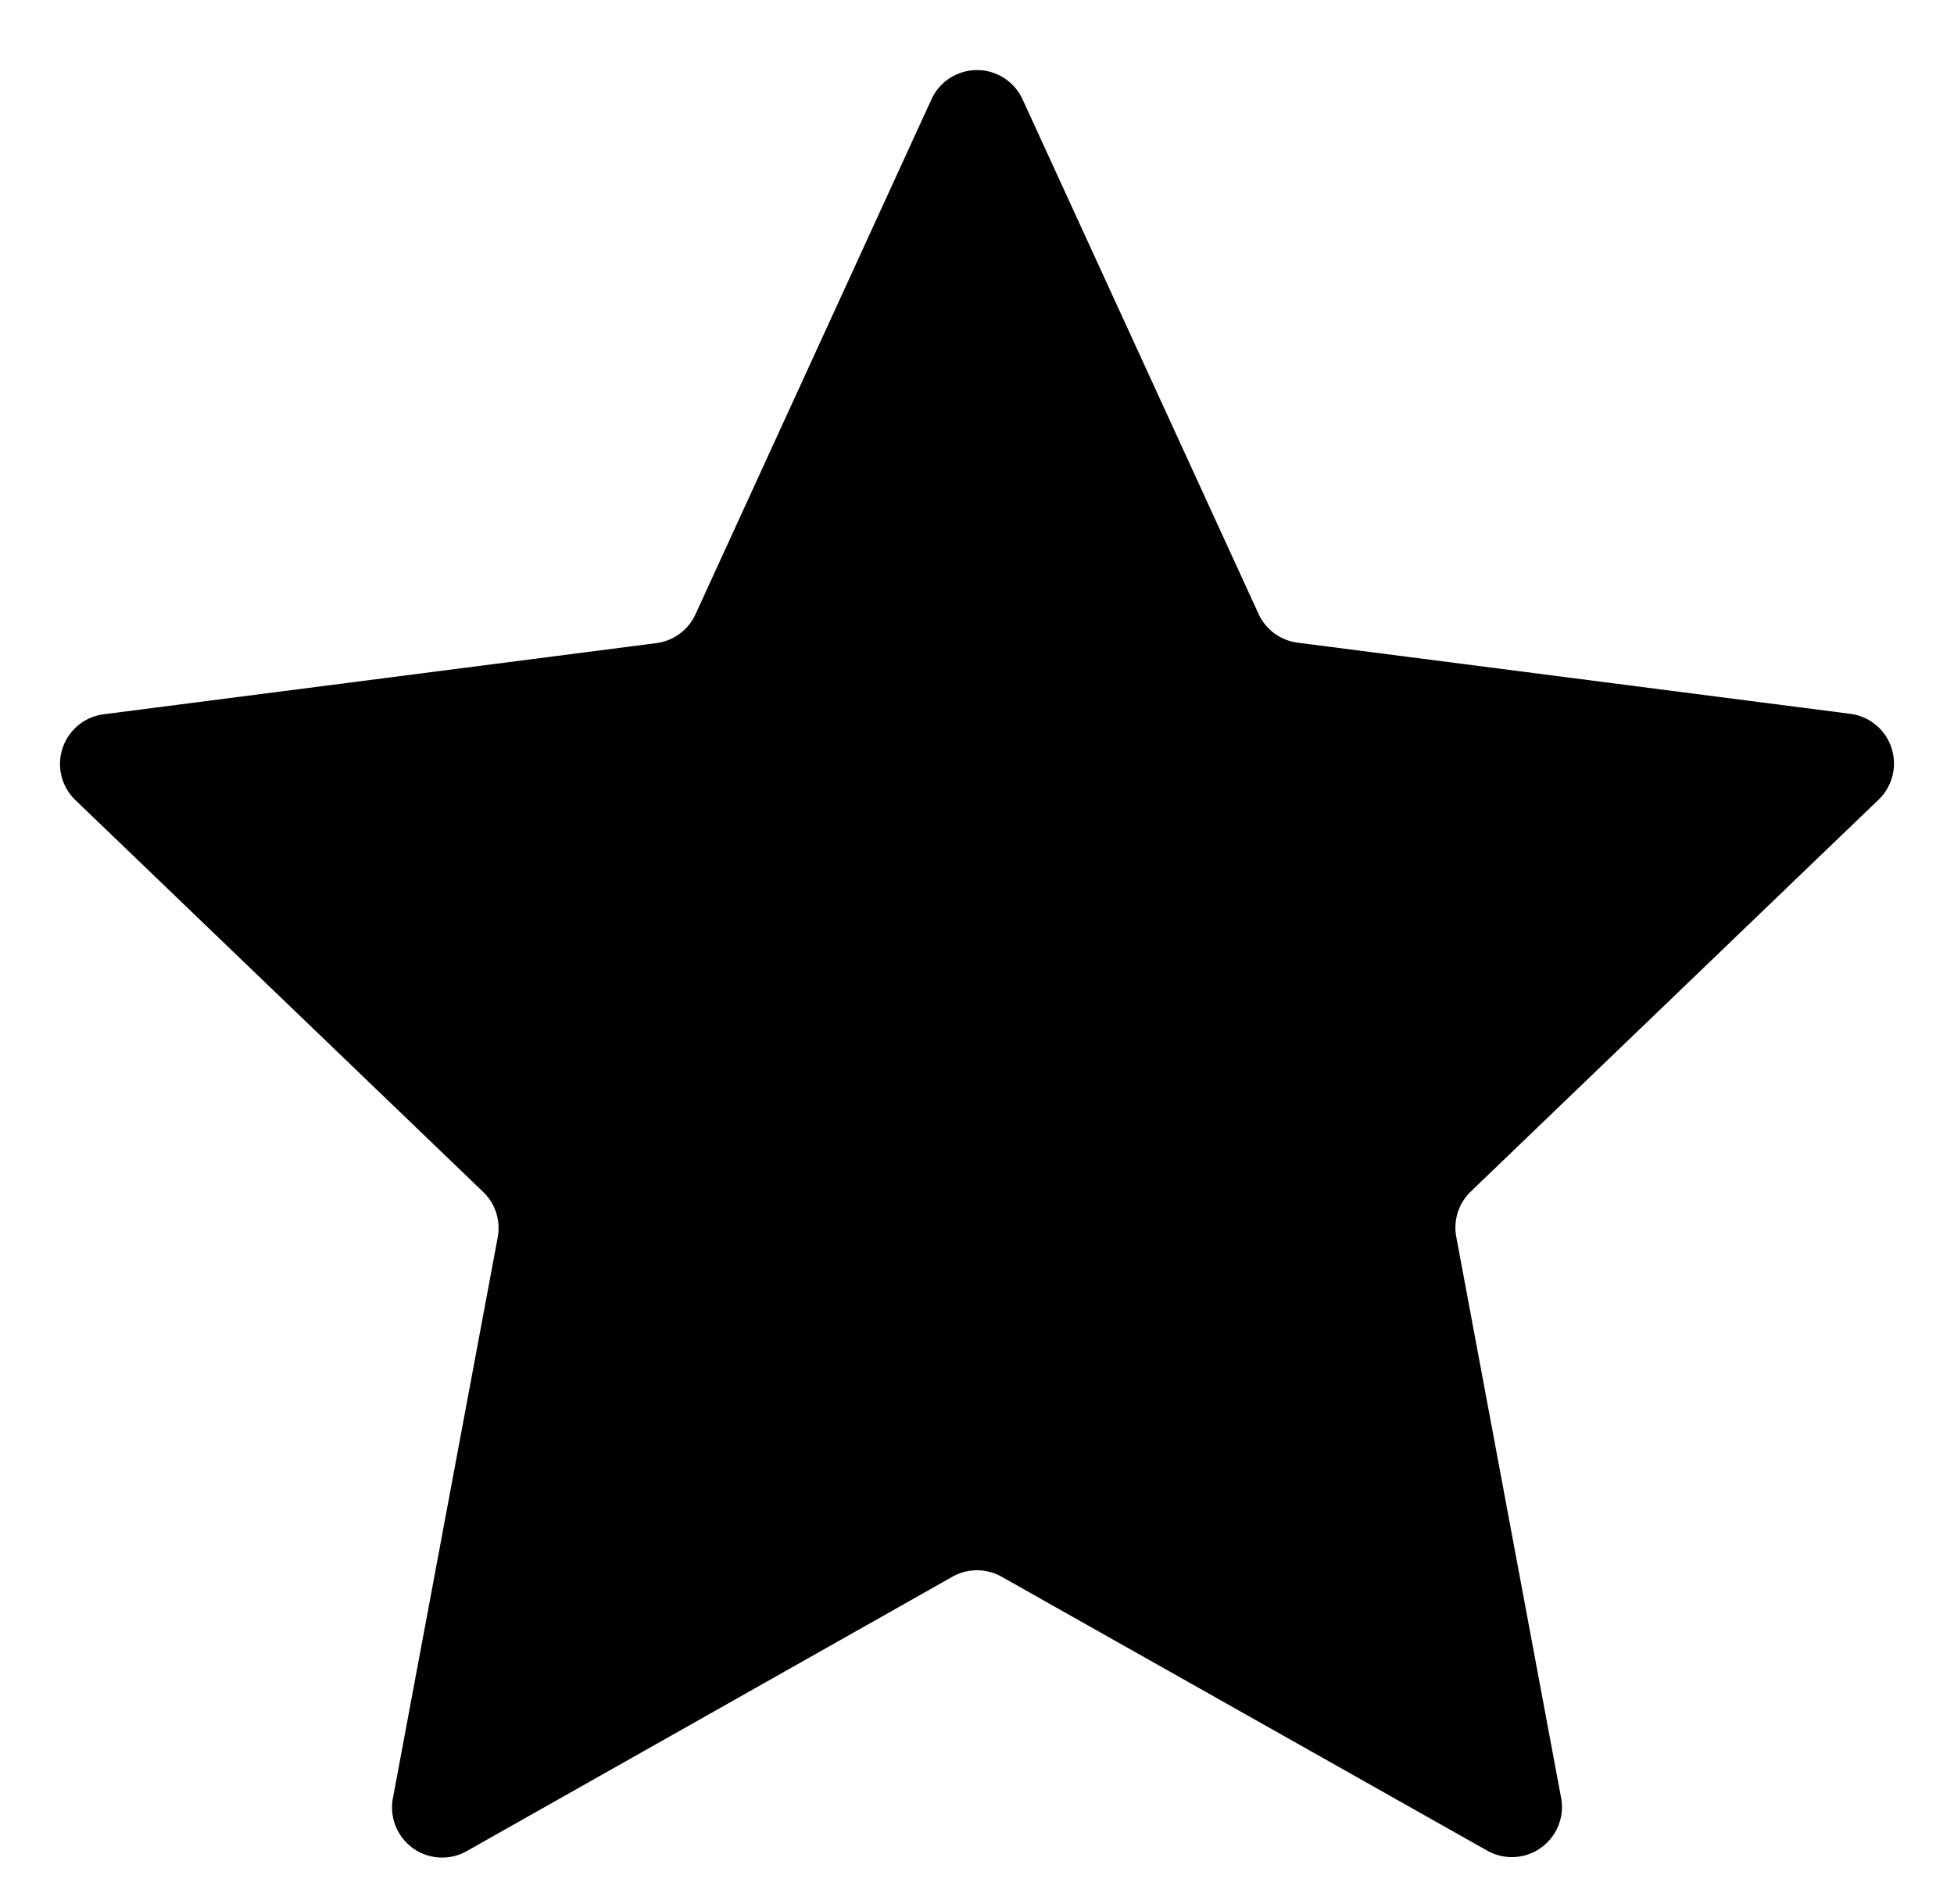 <?xml version="1.0" encoding="UTF-8"?>
<svg xmlns="http://www.w3.org/2000/svg" width="39" height="38" viewBox="0 0 39 38">
  <path id="Polygon_10" data-name="Polygon 10" d="M18.591,1.982a1,1,0,0,1,1.818,0l4.71,10.27a1,1,0,0,0,.781.575l11.03,1.42a1,1,0,0,1,.565,1.713l-8.14,7.822a1,1,0,0,0-.29.9l2.093,11.2a1,1,0,0,1-1.474,1.055l-9.692-5.467a1,1,0,0,0-.983,0L9.316,36.946a1,1,0,0,1-1.474-1.055l2.093-11.2a1,1,0,0,0-.29-.9l-8.14-7.822a1,1,0,0,1,.565-1.713l11.03-1.42a1,1,0,0,0,.781-.575Z"></path>
</svg>
